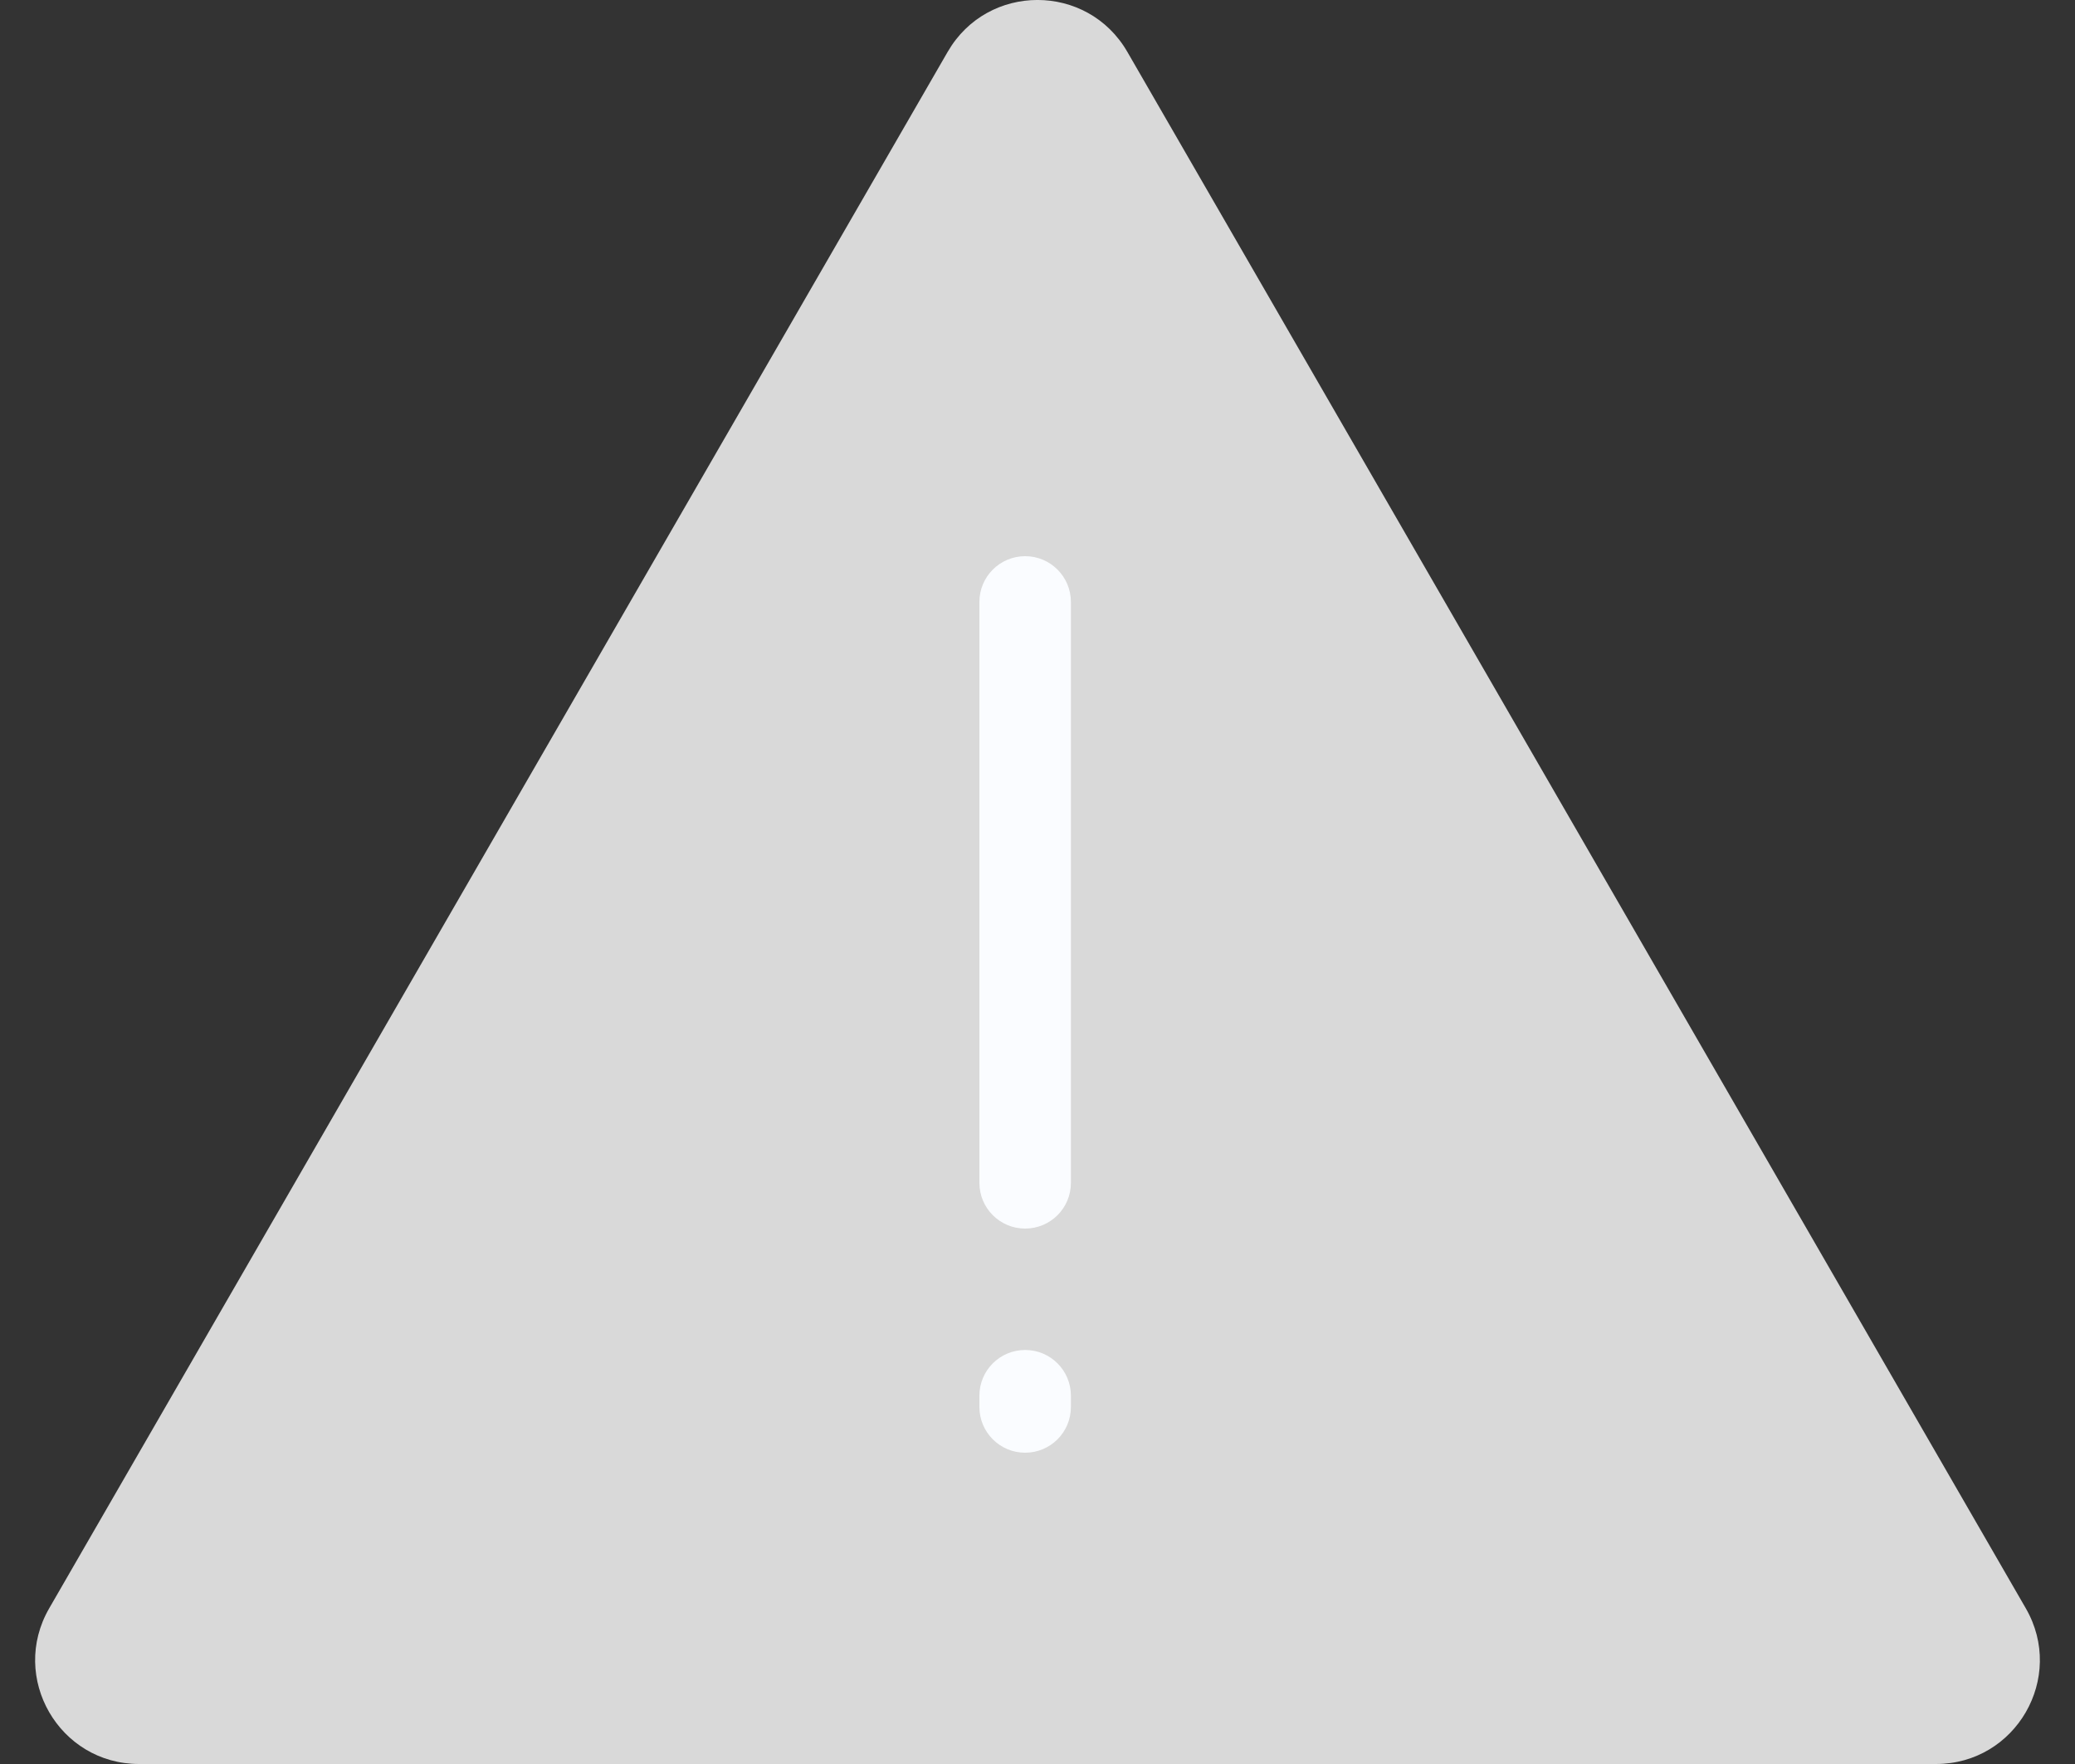<?xml version="1.0" encoding="UTF-8"?> <svg xmlns="http://www.w3.org/2000/svg" width="20" height="17" viewBox="0 0 20 17" fill="none"><rect x="0" y="0" width="20" height="17" fill="#333333" stroke="none"/> <path d="M9.134 0.5C9.519 -0.167 10.481 -0.167 10.866 0.5L19.526 15.5C19.911 16.167 19.43 17 18.66 17H1.34C0.57 17 0.089 16.167 0.474 15.5L9.134 0.5Z" fill="#D9D9D9"></path> <path d="M9.44 13.559C9.44 13.803 9.637 14 9.881 14C10.125 14 10.322 13.803 10.322 13.559V13.451C10.322 13.207 10.125 13.01 9.881 13.01C9.637 13.01 9.44 13.207 9.44 13.451V13.559ZM9.44 11.399C9.44 11.643 9.637 11.84 9.881 11.84C10.125 11.84 10.322 11.643 10.322 11.399V5.801C10.322 5.558 10.125 5.36 9.881 5.36C9.637 5.36 9.44 5.558 9.44 5.801V11.399Z" fill="#FAFCFF"></path> </svg> 